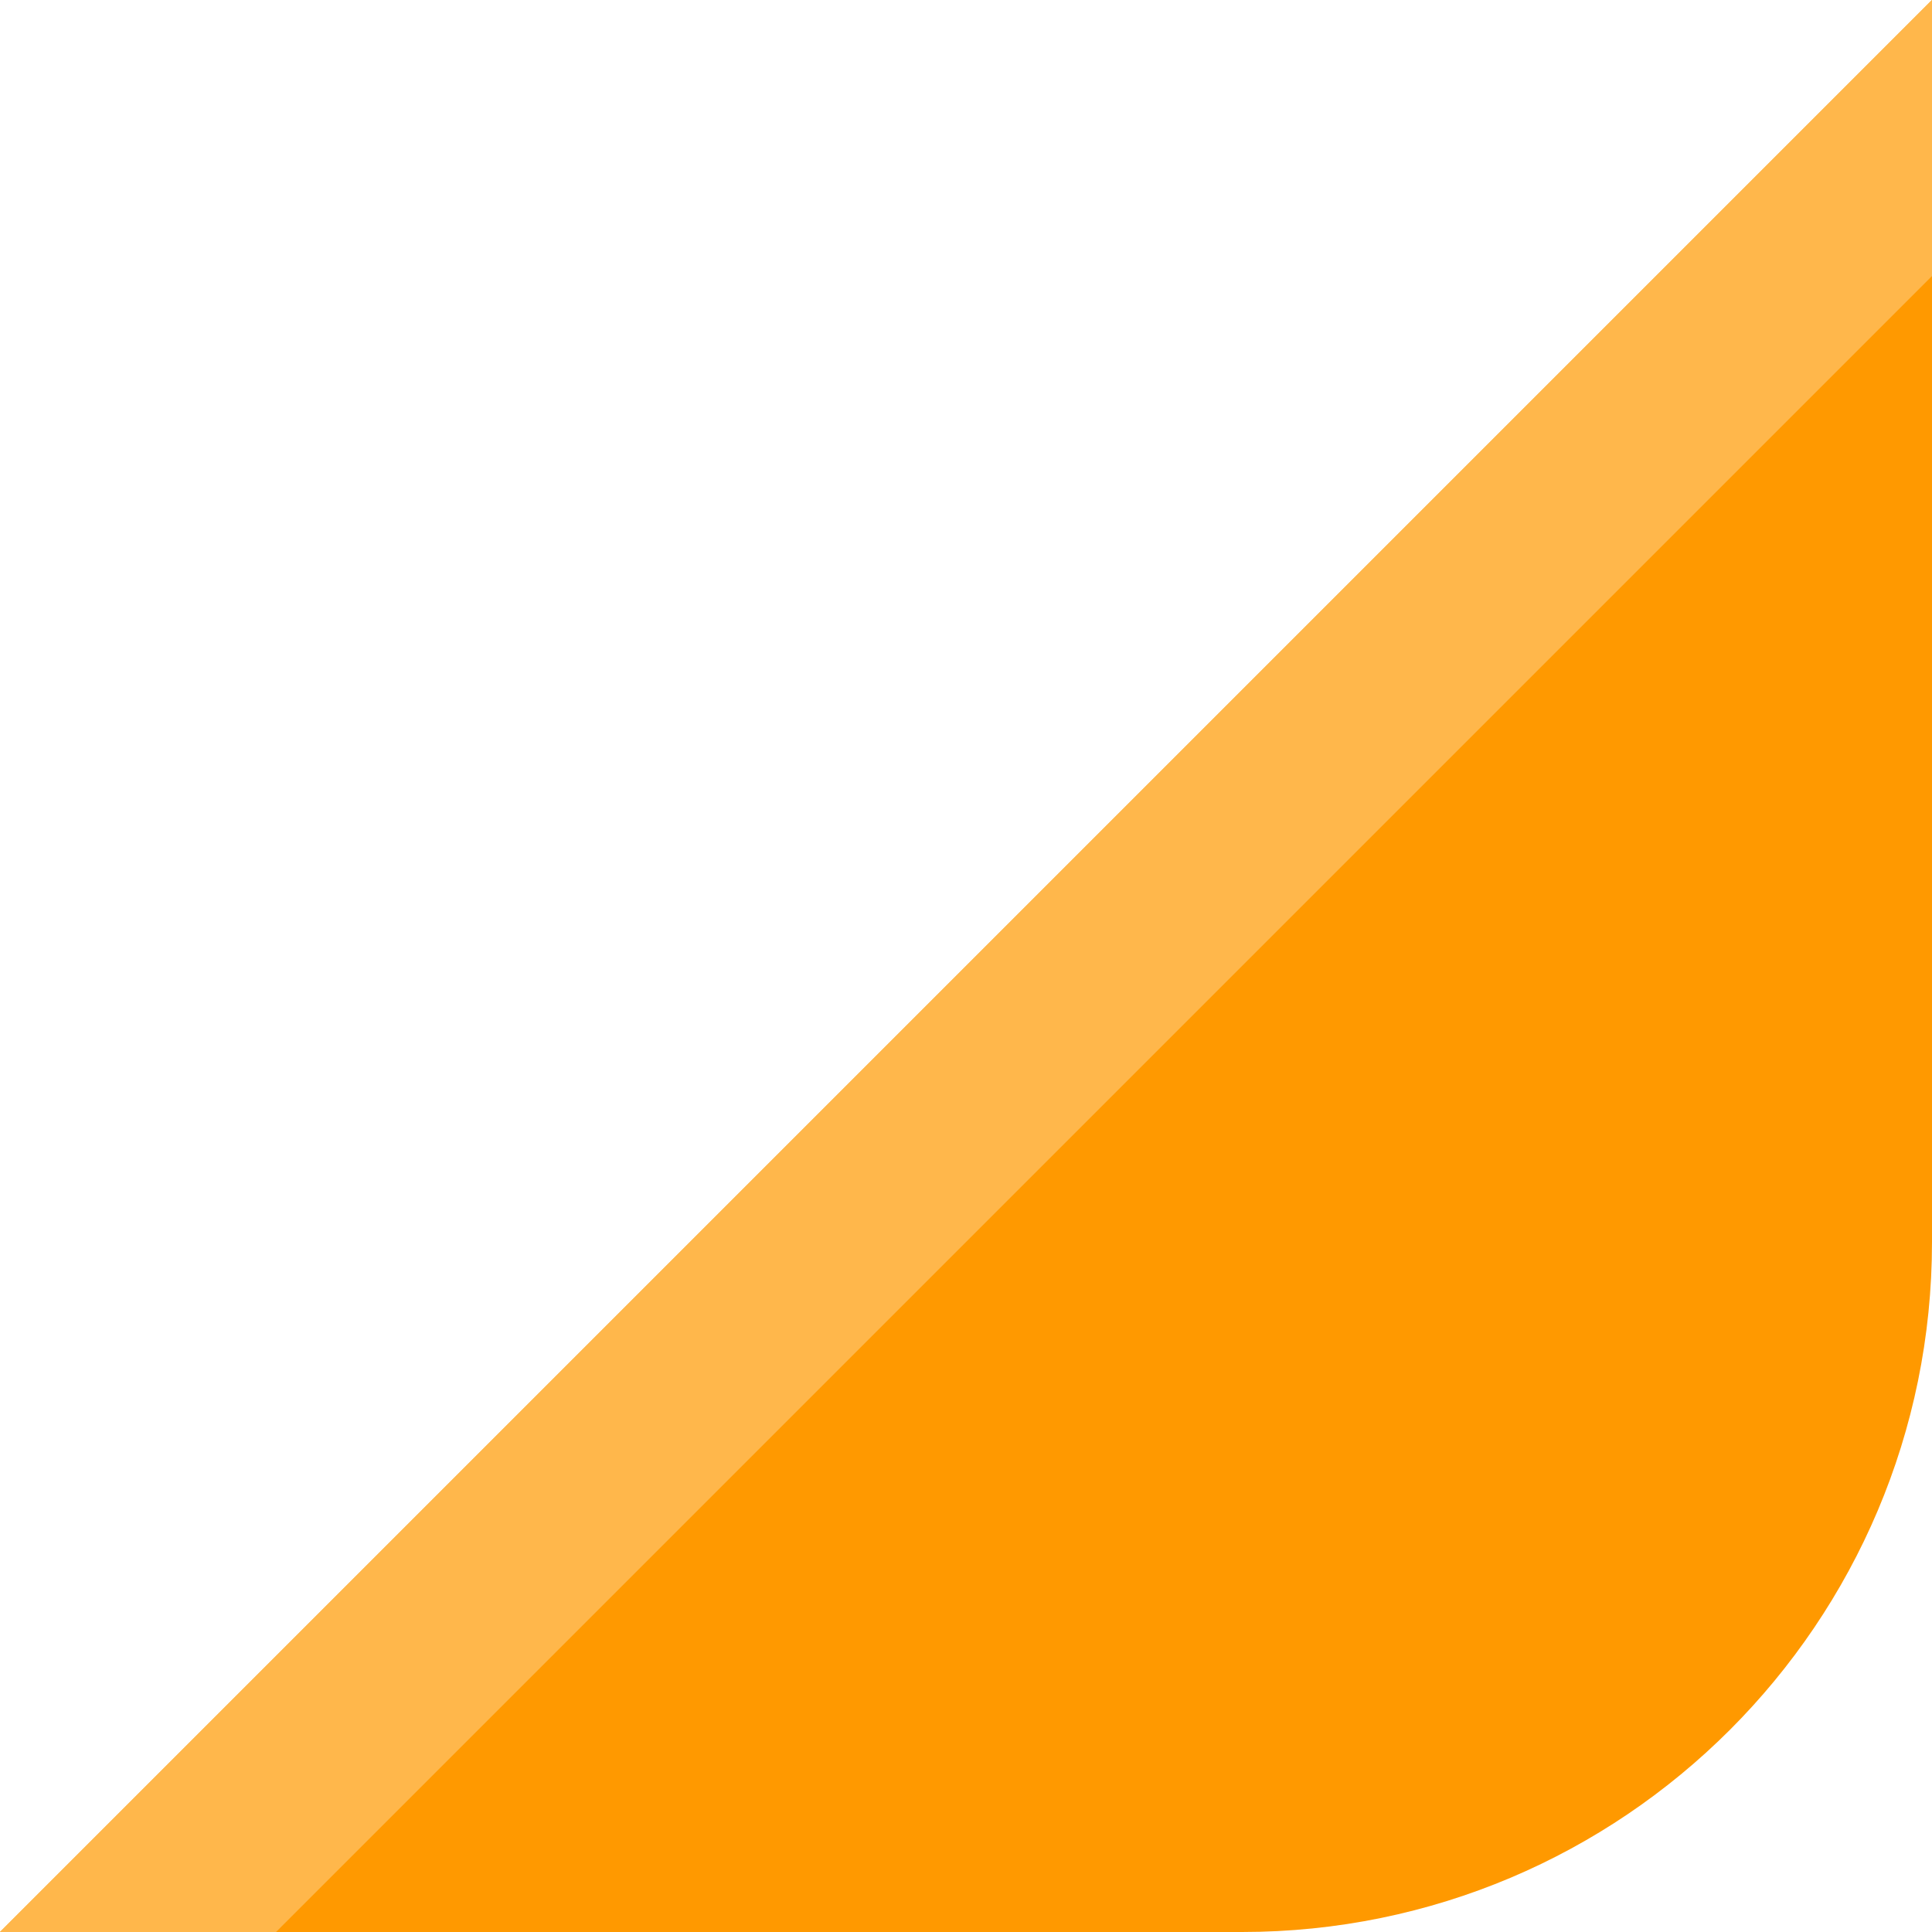 <svg width="14" height="14" viewBox="0 0 14 14" fill="none" xmlns="http://www.w3.org/2000/svg">
<path d="M14 0L0 14L9 14C11.761 14 14 11.761 14 9L14 0Z" fill="#FF9900"/>
<path d="M14 2L2 14L0 14L14 0L14 2Z" fill="#FFB74B"/>
</svg>
